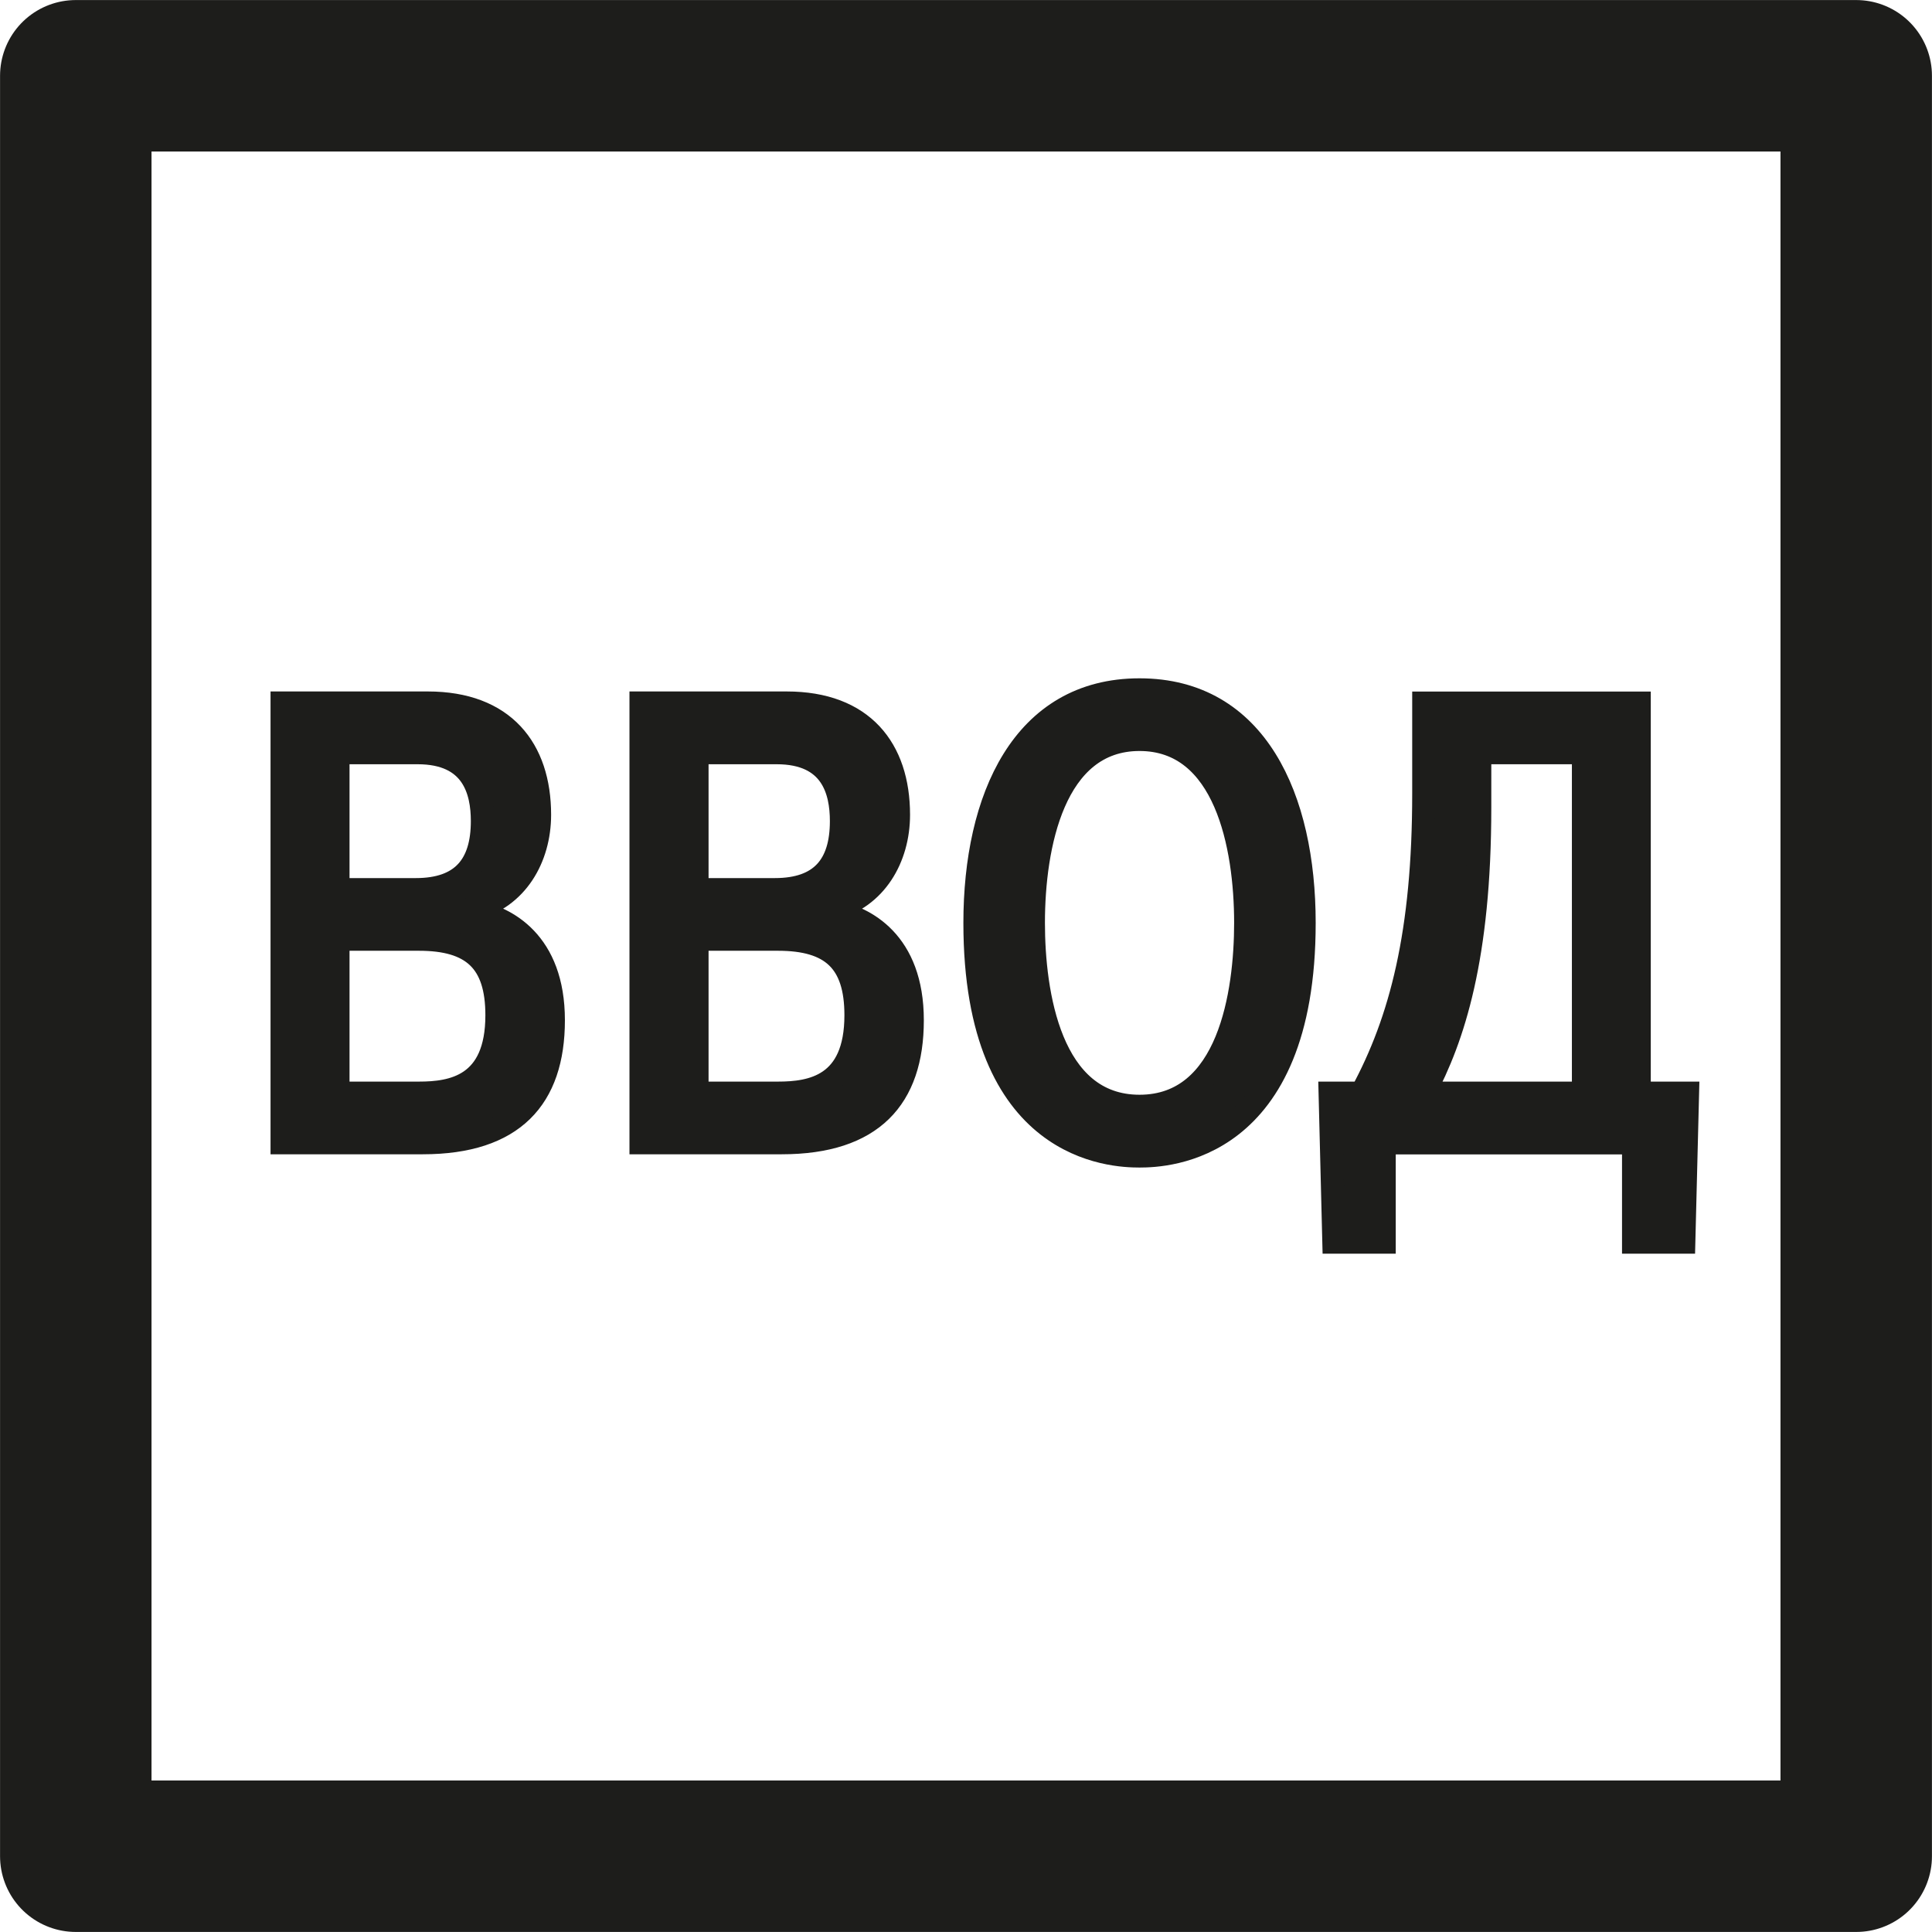 <?xml version="1.0" encoding="utf-8"?>
<!-- Generator: Adobe Illustrator 21.0.0, SVG Export Plug-In . SVG Version: 6.00 Build 0)  -->
<svg version="1.1" id="Слой_1" xmlns="http://www.w3.org/2000/svg" xmlns:xlink="http://www.w3.org/1999/xlink" x="0px" y="0px"
	 width="18.075px" height="18.075px" viewBox="0 0 18.075 18.075" style="enable-background:new 0 0 18.075 18.075;"
	 xml:space="preserve">
<style type="text/css">
	
		.st0{fill-rule:evenodd;clip-rule:evenodd;fill:none;stroke:#1D1D1B;stroke-width:1.417;stroke-linejoin:round;stroke-miterlimit:2.414;}
	.st1{fill:#1D1D1B;stroke:#1D1D1B;stroke-width:0.216;stroke-miterlimit:2.414;}
</style>
<polygon class="st0" points="17.366,0.709 17.366,17.366 0.709,17.366 0.709,0.709 17.366,0.709 "/>
<path class="st1" d="M2.639,6.578v4.113h1.316c0.846,0,1.222-0.417,1.222-1.146c0-0.735-0.447-0.964-0.74-1.017V8.499
	c0.394-0.1,0.611-0.47,0.611-0.876c0-0.617-0.335-1.046-1.046-1.046H2.639L2.639,6.578z M3.162,7.042h0.746
	c0.517,0,0.605,0.358,0.605,0.64c0,0.411-0.188,0.641-0.623,0.641H3.162V7.042L3.162,7.042z M3.162,8.787H3.92
	c0.499,0,0.729,0.206,0.729,0.711c0,0.664-0.417,0.729-0.729,0.729H3.162V8.787L3.162,8.787z M5.997,6.578v4.113h1.316
	c0.846,0,1.222-0.417,1.222-1.146c0-0.735-0.447-0.964-0.74-1.017V8.499c0.394-0.1,0.611-0.47,0.611-0.876
	c0-0.617-0.335-1.046-1.046-1.046H5.997L5.997,6.578z M6.521,7.042h0.746c0.517,0,0.605,0.358,0.605,0.64
	c0,0.411-0.188,0.641-0.623,0.641H6.521V7.042L6.521,7.042z M6.521,8.787h0.758c0.499,0,0.729,0.206,0.729,0.711
	c0,0.664-0.417,0.729-0.729,0.729H6.521V8.787L6.521,8.787z M9.121,8.634c0,2.14,1.293,2.181,1.54,2.181s1.54-0.041,1.54-2.181
	c0-1.164-0.447-2.18-1.54-2.18S9.121,7.471,9.121,8.634L9.121,8.634z M9.668,8.634c0-0.717,0.188-1.716,0.993-1.716
	s0.993,0.999,0.993,1.716c0,0.652-0.153,1.716-0.993,1.716S9.668,9.286,9.668,8.634L9.668,8.634z M12.444,10.227l0.035,1.394h0.471
	v-0.929h2.333v0.929h0.47l0.035-1.394h-0.452V6.578h-2.016v0.846c0,1.299-0.212,2.121-0.582,2.803H12.444L12.444,10.227z
	 M13.321,10.227c0.276-0.517,0.523-1.269,0.523-2.674V7.042h0.97v3.185H13.321L13.321,10.227z"/>
</svg>
